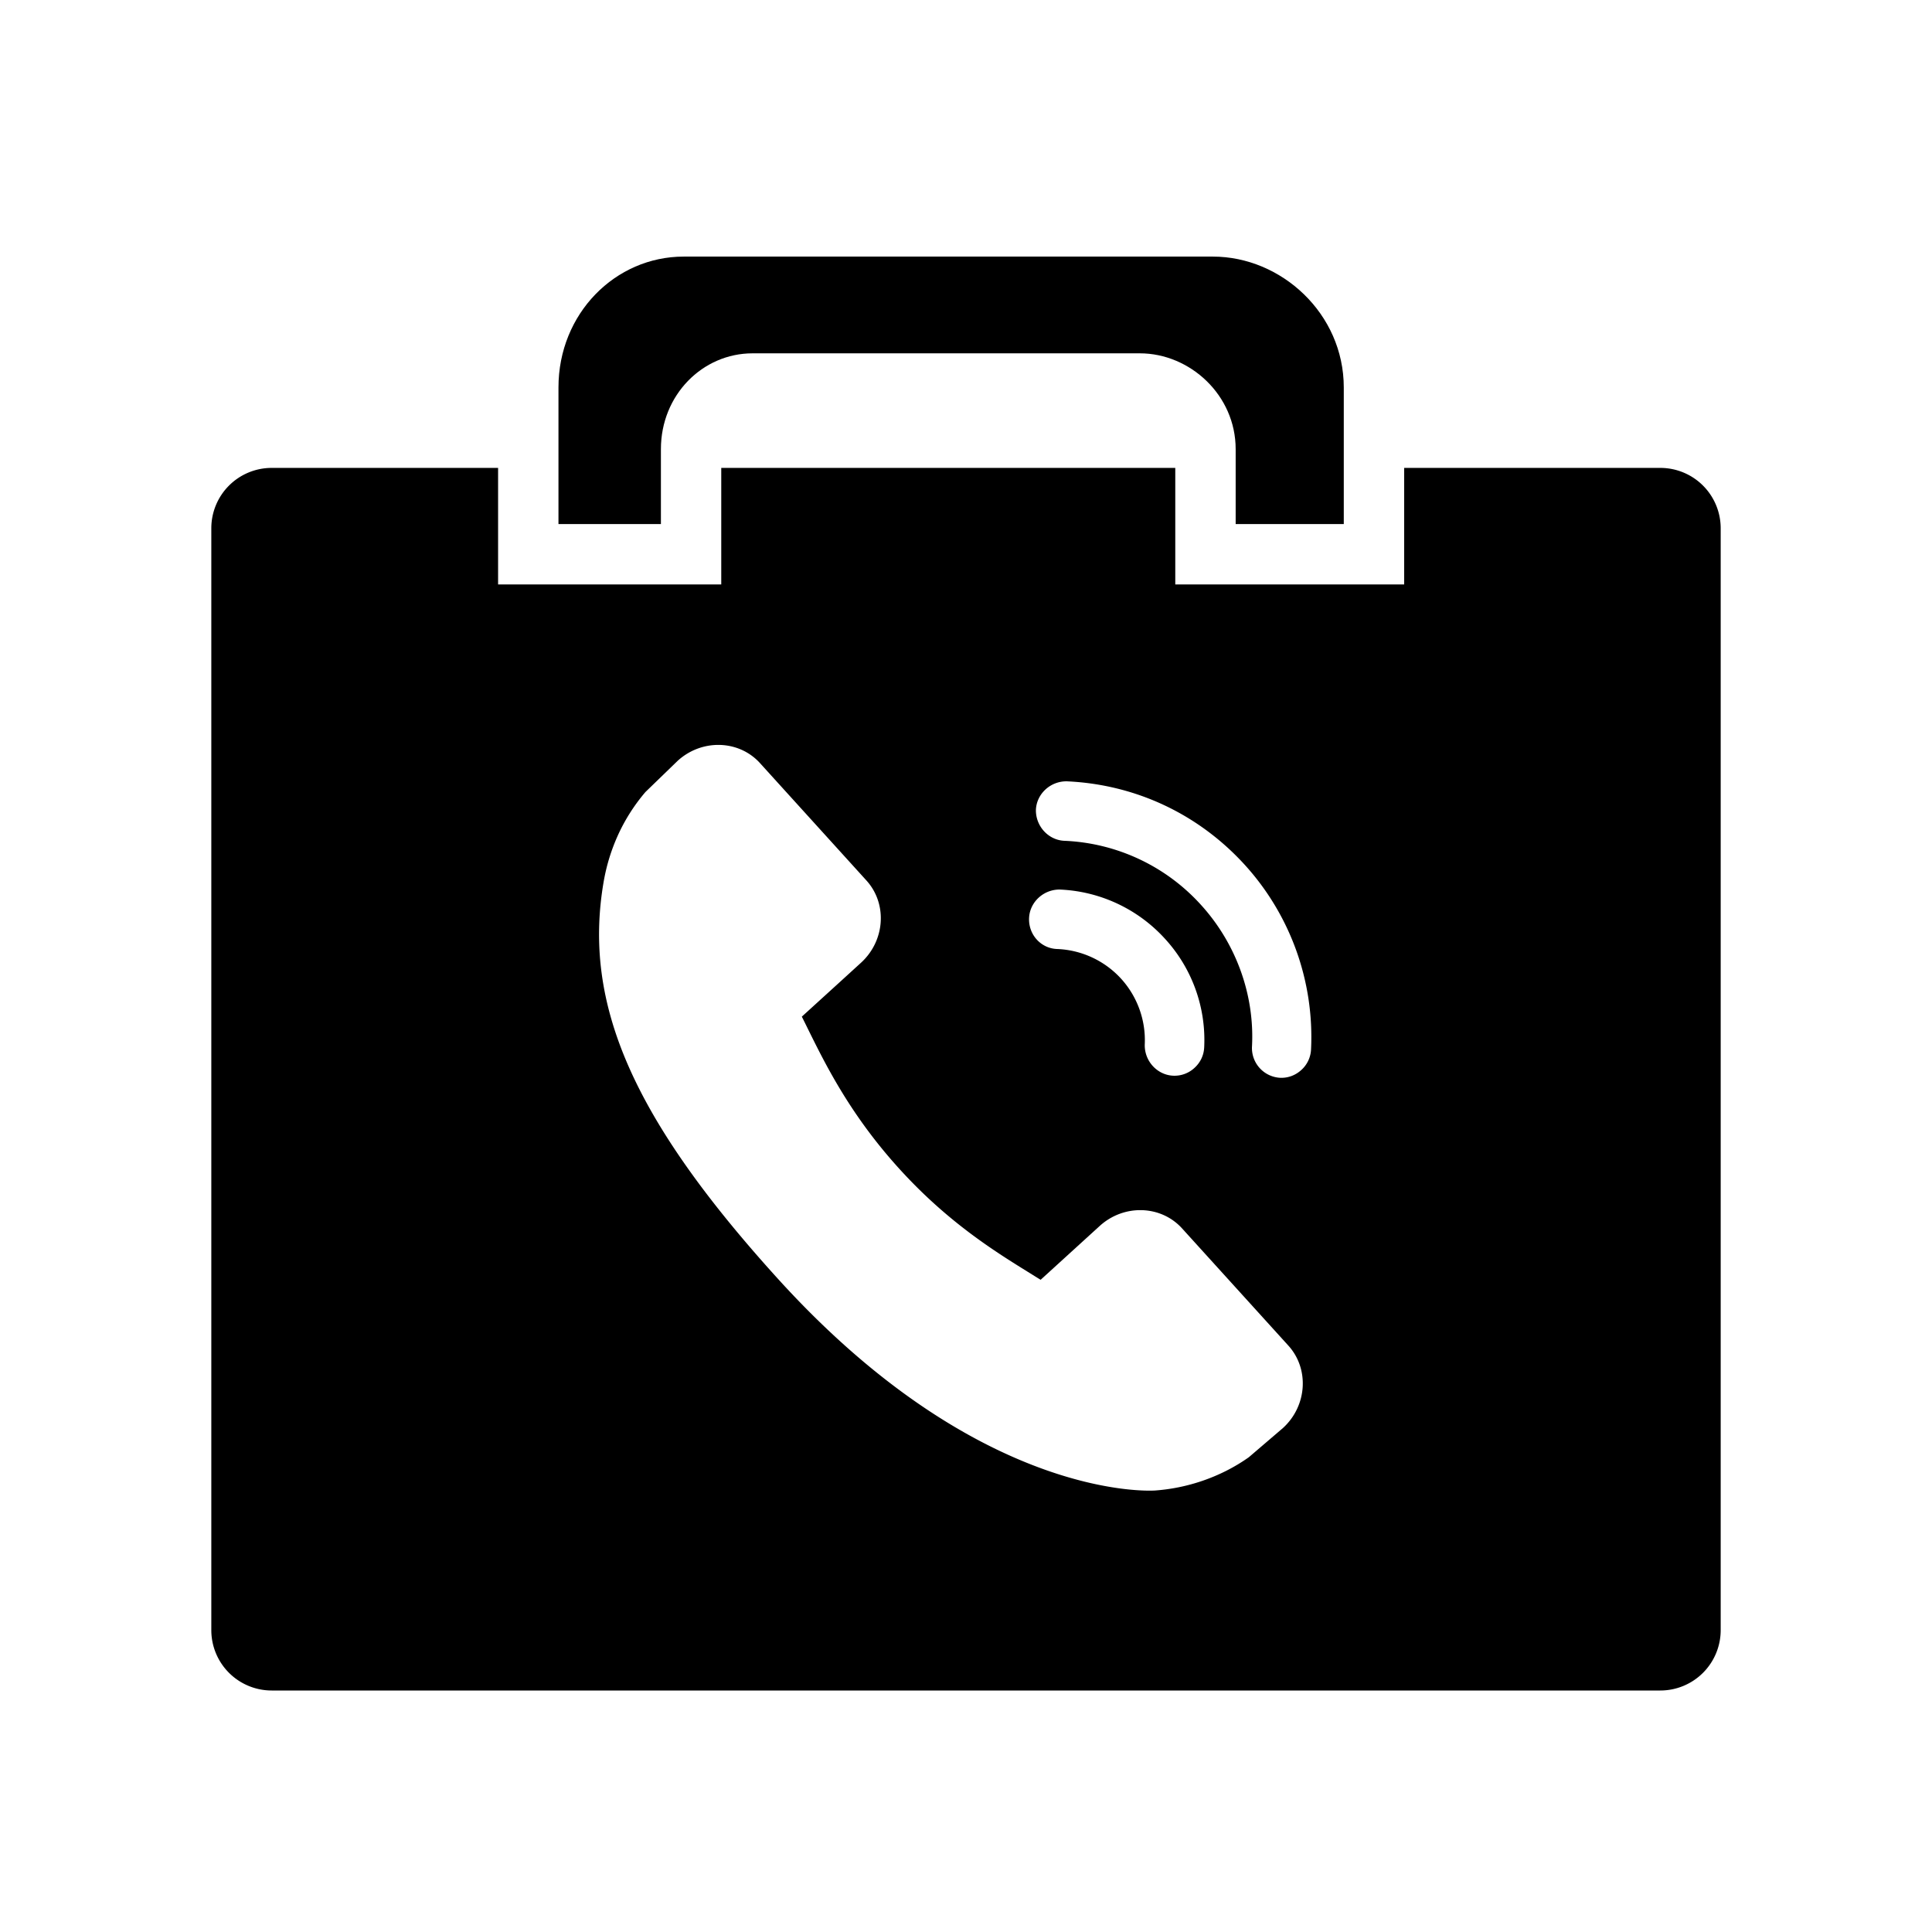 <svg xmlns="http://www.w3.org/2000/svg" fill="none" viewBox="0 0 128 128"><path fill="currentColor" class="has-icon-color-primary" d="M33 38.72V31H18a4 4 0 0 0-4 4v73a4 4 0 0 0 4 4h92a4 4 0 0 0 4-4V35a4 4 0 0 0-4-4H93.03v7.72H77.865V31h-30.08v7.72H33zm51.999 55.89c1.6-1.461 1.761-3.909.361-5.457l-7.051-7.775c-1.405-1.542-3.851-1.612-5.452-.153l-3.913 3.565a106.8 106.8 0 0 1-.716-.445c-2.295-1.42-5.434-3.366-8.665-6.93-3.235-3.566-4.87-6.882-6.066-9.306l-.007-.014-.054-.11c-.107-.217-.21-.428-.313-.63l2.626-2.39 1.291-1.178c1.603-1.461 1.764-3.908.362-5.454l-7.051-7.775c-1.401-1.545-3.848-1.615-5.452-.154l-2.135 2.067a12.14 12.14 0 0 0-1.867 2.96 12.665 12.665 0 0 0-.914 3.05c-1.37 8.082 1.98 15.685 11.552 26.238 13.233 14.587 24.488 14.06 24.973 14.032a12.522 12.522 0 0 0 3.125-.632c1.122-.38 2.18-.917 3.107-1.575l2.259-1.934zm-5.445-34.675a12.92 12.92 0 0 0-9.042-4.23c-1.06-.049-1.903-.973-1.88-2.06.049-1.06.972-1.903 2.06-1.88 4.544.207 8.705 2.167 11.766 5.52a16.96 16.96 0 0 1 4.402 12.242 1.946 1.946 0 0 1-.644 1.362c-.37.337-.86.543-1.414.517a1.974 1.974 0 0 1-1.854-2.082c.18-3.408-1.056-6.829-3.394-9.389zm-9.316-1c-1.087-.023-2.01.82-2.059 1.88-.05 1.112.793 2.035 1.88 2.06a6.061 6.061 0 0 1 4.212 1.962 6.061 6.061 0 0 1 1.572 4.372c-.024 1.087.82 2.01 1.88 2.059a1.946 1.946 0 0 0 1.415-.518c.37-.337.618-.807.643-1.362a9.92 9.92 0 0 0-2.607-7.202 9.98 9.98 0 0 0-6.936-3.25z" clip-rule="evenodd" fill-rule="evenodd"></path><path fill="currentColor" class="has-icon-color-tertiary" d="M37 34.72v-9.048C37 20.77 40.77 17 45.294 17h35.064c4.524 0 8.671 3.77 8.671 8.672v9.048h-7.163v-4.964c0-3.587-3.035-6.347-6.347-6.347H49.857c-3.311 0-6.07 2.76-6.07 6.347v4.964H37z" clip-rule="evenodd" fill-rule="evenodd"></path></svg>